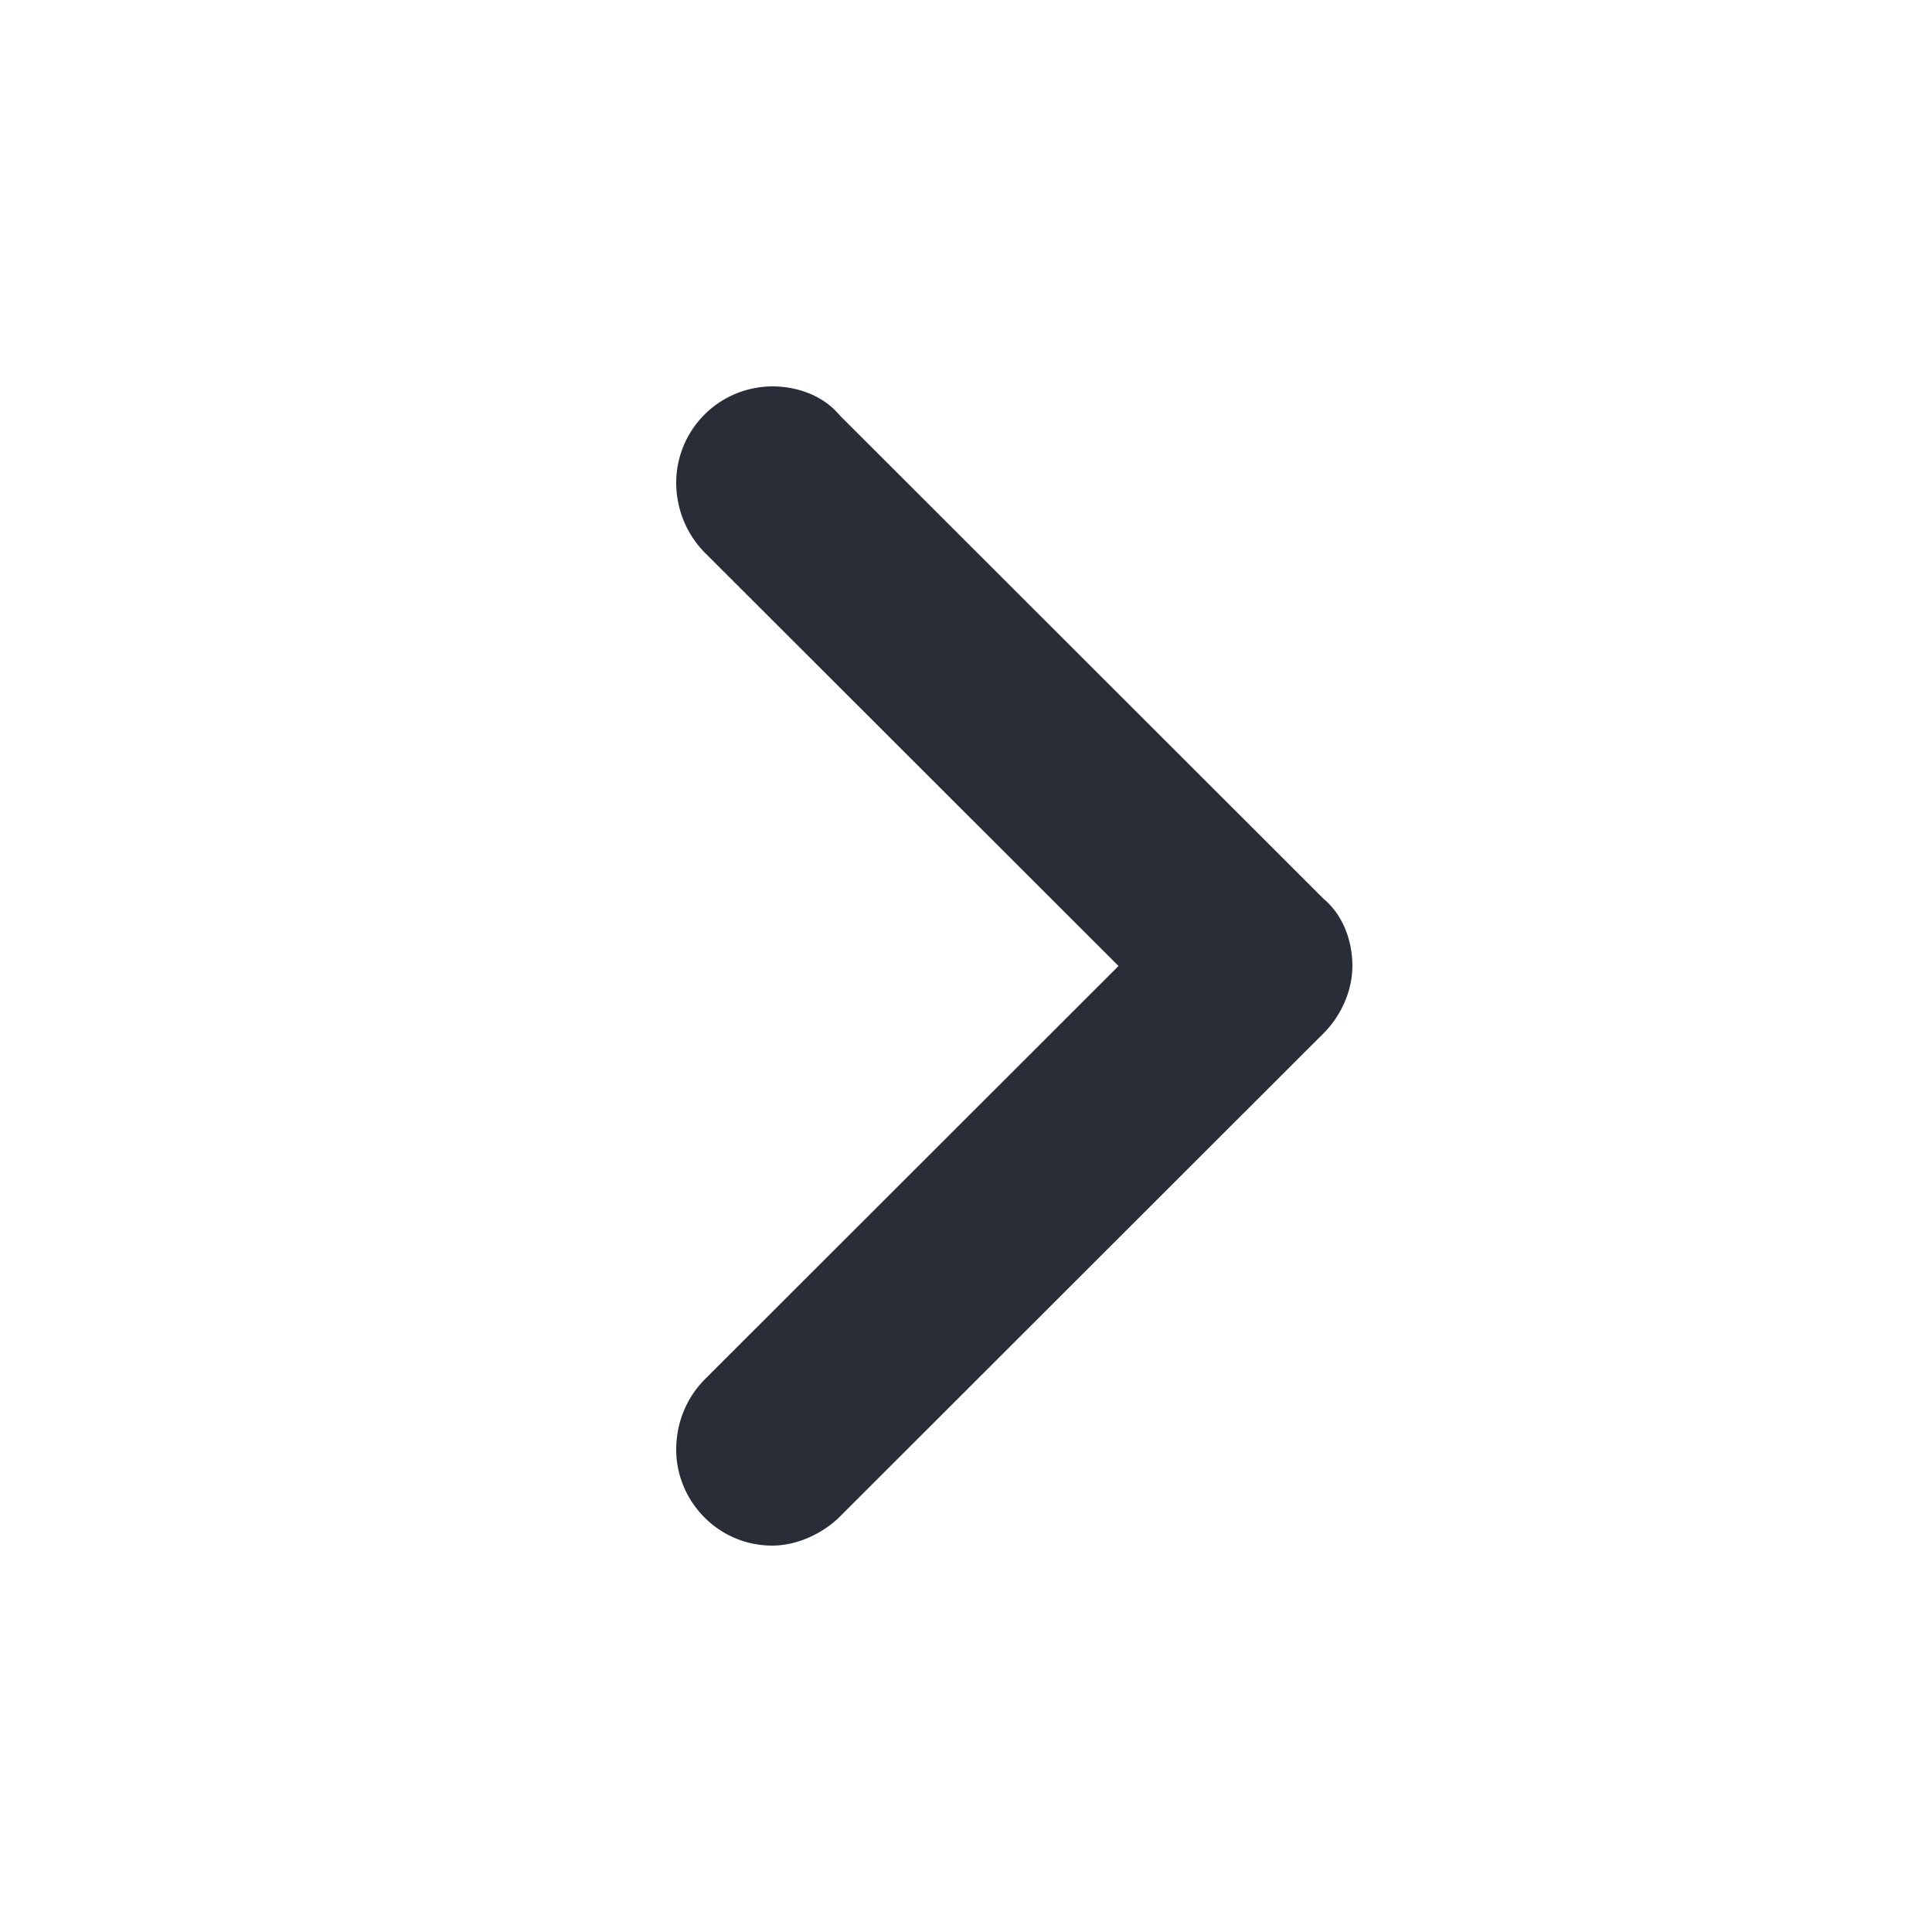<svg xmlns="http://www.w3.org/2000/svg" id="navigation-chevron-right-20" width="20" height="20" viewBox="0 0 20 20"><g fill="none" fill-rule="evenodd" class="symbols"><g fill="#282D37" class="chevron-right"><path d="M7 15.006c0 .53.431.994.995.994.266 0 .531-.133.697-.298l5.01-5.006c.198-.199.298-.464.298-.696 0-.265-.1-.53-.299-.696l-5.01-5.006C8.527 4.1 8.262 4 7.996 4A.998.998 0 0 0 7 4.994c0 .266.1.53.299.73L11.579 10l-4.28 4.276c-.2.2-.299.464-.299.73Z" class="color"/></g></g></svg>